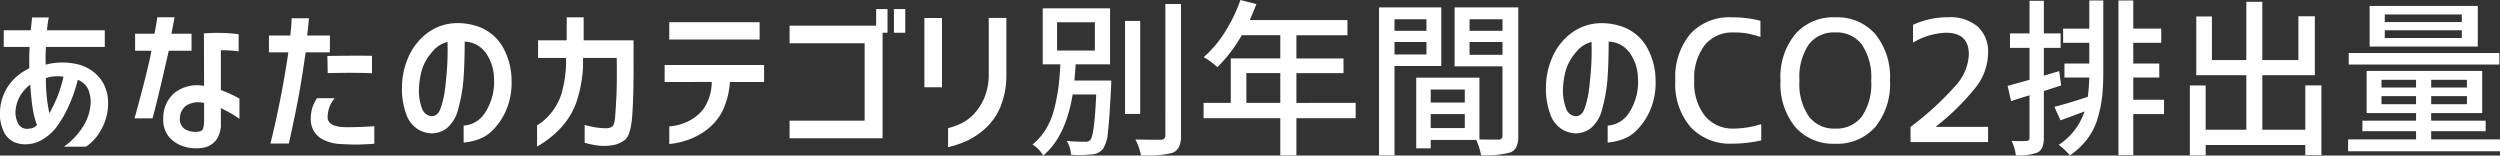 <svg xmlns="http://www.w3.org/2000/svg" width="296.636" height="18.457" viewBox="0 0 296.636 18.457">
  <rect x="0" y="0" width="296.636" height="18.457" fill="#333333" stroke="none"/>
  <path id="Path_7054" data-name="Path 7054" d="M-147.568-11.289v-1.973h3.2q.117-1.016.156-1.523h1.992a10.671,10.671,0,0,0-.215,1.523h6.855v1.973h-6.973q-.039.469-.049.879t.01,1.23q.449-.117.537-.127a1.257,1.257,0,0,0,.166-.029,7.948,7.948,0,0,1,3.281.156,4.868,4.868,0,0,1,2.393,1.533,4.556,4.556,0,0,1,1.025,2.92,6.251,6.251,0,0,1-.43,2.441,7.265,7.265,0,0,1-.928,1.65A6.123,6.123,0,0,1-137.8.547h-2.637a8.207,8.207,0,0,0,2.354-2.51,5.67,5.67,0,0,0,.83-2.783A4.164,4.164,0,0,0-137.52-6.2a2.258,2.258,0,0,0-1.26-1.182,18.508,18.508,0,0,1-1.084,3.115A13.845,13.845,0,0,1-141.2-1.924a5.776,5.776,0,0,1-1.66,1.553,3.886,3.886,0,0,1-1.855.625,3.415,3.415,0,0,1-1.465-.186,2.514,2.514,0,0,1-1.357-1.25A4.941,4.941,0,0,1-148-3.887a5.949,5.949,0,0,1,1.035-2.871,6.4,6.4,0,0,1,2.422-1.992V-9.961q0-.469.039-1.328Zm5.41,7.871a15.511,15.511,0,0,0,1.025-2.139,15.383,15.383,0,0,0,.654-2.2,4.784,4.784,0,0,0-1.064-.039,3.631,3.631,0,0,0-1.025.215A19.161,19.161,0,0,0-142.158-3.418ZM-144.541-1.6a1.257,1.257,0,0,0,.381-.059,1.888,1.888,0,0,0,.537-.352,10.153,10.153,0,0,1-.508-1.963q-.176-1.084-.293-2.842A4.662,4.662,0,0,0-145.5-5.674a4.126,4.126,0,0,0-.645,1.729,2.839,2.839,0,0,0,.293,1.758A1.167,1.167,0,0,0-144.541-1.6Zm12.559-9.238v-2.012h2.3q.234-1.191.332-1.953h2.051q-.176.957-.371,1.953h2.383v2.012h-2.7q-1.465,6.465-1.934,8.027h-2.129q1.523-5.488,2.012-8.027Zm8.164-2.051a19.594,19.594,0,0,1,2.021-.059,17.349,17.349,0,0,1,2.1.156v2.031a16.215,16.215,0,0,0-2.109-.137v4.727A15.419,15.419,0,0,1-119.6-5.156v2.4a14.429,14.429,0,0,0-2.207-1.27v1.68a3.351,3.351,0,0,1-.479,1.992,2.44,2.44,0,0,1-1.064.869,3.408,3.408,0,0,1-1.23.225,4.864,4.864,0,0,1-1.768-.264,3.715,3.715,0,0,1-1.6-1.074,3.146,3.146,0,0,1-.693-2.178,3.878,3.878,0,0,1,1.309-3.037,4.351,4.351,0,0,1,3.535-.85Zm-.723,11.66q.547-.039.645-.42a3.885,3.885,0,0,0,.1-.947V-4.629a2.74,2.74,0,0,0-2.08.273,1.89,1.89,0,0,0-.791,1.465,1.439,1.439,0,0,0,.586,1.357A2.455,2.455,0,0,0-124.541-1.23Zm8.438-9.414v-1.992h2.539q.137-1.328.156-2.051h2.051q-.039.605-.215,2.051h2.715l-.02,1.992h-2.871q-.527,3.711-1.006,6.143T-113.74.176h-2.187q.586-2.3,1.152-5.156t.977-5.664Zm6.934.43q3.516-.059,5.293-.02v2.07q-.645-.039-2-.049t-3.252.029ZM-110.4-5.2h2.09a3.569,3.569,0,0,0-.83,2.295q.049,1.123,2.2,1.143,1.113,0,1.924-.039t1.416-.078V.2q-.781.059-1.66.088t-2.207-.049a5.124,5.124,0,0,1-2.148-.5A2.684,2.684,0,0,1-110.8-1.348a2.877,2.877,0,0,1-.342-1.367,4.936,4.936,0,0,1,.186-1.357A4.839,4.839,0,0,1-110.4-5.2Zm13.555,2.129q.781.039,1.133-.986a11.358,11.358,0,0,0,.508-2.275q.156-1.25.244-2.6t.049-2.949a3.307,3.307,0,0,0-1.855,1.23,5.612,5.612,0,0,0-1.191,2.109,8.879,8.879,0,0,0-.332,2.012,5.888,5.888,0,0,0,.332,2.49A1.361,1.361,0,0,0-96.846-3.066ZM-89.4-7.6a5.365,5.365,0,0,0-.937-2.93,3.192,3.192,0,0,0-2.539-1.387q0,2.324-.127,4.229a17.988,17.988,0,0,1-.615,3.652A4.282,4.282,0,0,1-95-1.641a2.979,2.979,0,0,1-1.9.605,3.406,3.406,0,0,1-1.562-.5,3.441,3.441,0,0,1-1.309-1.66,8.63,8.63,0,0,1-.547-3.311,8.991,8.991,0,0,1,.83-3.721,7.014,7.014,0,0,1,2.158-2.686,5.9,5.9,0,0,1,3.008-1.172,7.274,7.274,0,0,1,3.35.5A5.455,5.455,0,0,1-88.428-11.4a8.051,8.051,0,0,1,1.113,4.014,8.279,8.279,0,0,1-.635,3.594,7.775,7.775,0,0,1-1.582,2.373A4.532,4.532,0,0,1-91.514-.234,6.833,6.833,0,0,1-93,.059V-1.953a3.251,3.251,0,0,0,2.52-1.494A6.719,6.719,0,0,0-89.4-7.6ZM-84.17-9.98v-2.09h3.4V-14.8h2.012v2.734h5.918v2.559q.02,3.77-.146,6.24t-.9,3.027A3.309,3.309,0,0,1-75.6.41,6.516,6.516,0,0,1-77.324.381a11.366,11.366,0,0,1-1.318-.3V-2.031q.156.059.869.215a8.912,8.912,0,0,0,1.709.176,1.2,1.2,0,0,0,.713-.215q.244-.2.322-1.094t.156-2.529q.078-1.631.039-4.5h-4a14.9,14.9,0,0,1-.84,5.391,9.038,9.038,0,0,1-2.158,3.281A11.762,11.762,0,0,1-84.287.527v-2.52a5.859,5.859,0,0,0,1.533-1.3,7.093,7.093,0,0,0,1.348-2.383A14.176,14.176,0,0,0-80.85-9.98Zm15.02,2.852V-9.141h11.8v2.012h-4.062a9.029,9.029,0,0,1-1,3.682,6.753,6.753,0,0,1-1.807,2.041A8.266,8.266,0,0,1-66.4-.254,9.372,9.372,0,0,1-68.6.234v-2.09a6.26,6.26,0,0,0,2.178-.576,5.182,5.182,0,0,0,1.895-1.514,5.776,5.776,0,0,0,.967-3.184Zm.547-5.039v-2.051h10.723v2.051Zm14.277.449v-2.09h10.273v-1.973h1.348v2.813h-.586V-.449H-54.326v-2.09h8.906v-9.18Zm12.383-1.25v-2.812H-40.6v2.813ZM-38.33-6.5v-8.223h2.09V-6.5Zm2.813,4.844a7.453,7.453,0,0,0,1.5-.527A5.218,5.218,0,0,0-32.5-3.281a6.561,6.561,0,0,0,1.25-1.895,7.069,7.069,0,0,0,.557-2.871v-6.68h2.09v6.68a9.852,9.852,0,0,1-.742,3.955,7.189,7.189,0,0,1-1.9,2.607A8.755,8.755,0,0,1-33.5-.049a12.5,12.5,0,0,1-2.021.654Zm12.93-12.559v3.359H-18.1v-3.359ZM-20.537-7.3h4.375q0,.527-.02.762-.176,3.77-.371,5.342A4.236,4.236,0,0,1-17.139.82a1.85,1.85,0,0,1-1.367.645,13.368,13.368,0,0,1-2.422.039,3.686,3.686,0,0,0-.508-1.641,20.383,20.383,0,0,0,2.129.1.792.792,0,0,0,.664-.215q.488-.527.7-5.391h-2.793q-.84,5.039-3.5,7.246A3.61,3.61,0,0,0-25.5.293a7.167,7.167,0,0,0,1.611-1.865A8.685,8.685,0,0,0-22.9-4.014a22.659,22.659,0,0,0,.479-2.51q.146-1.152.225-2.7h-2.09v-6.641H-16.3v6.641h-4.082Q-20.459-7.969-20.537-7.3Zm7.813-7.07V-3.34h-1.8V-14.375Zm2.988-2.012h1.855V-.781A3.15,3.15,0,0,1-8.105.547a1.535,1.535,0,0,1-.752.723,12.394,12.394,0,0,1-3.77.313,7.337,7.337,0,0,0-.664-1.895q.918.039,3.027.039.527-.02.527-.508ZM-.127-4.648H3.9V-8.184H-.127Zm12.969,0v1.816H5.811V1.582H3.9V-2.832h-9.1V-4.648h3.223V-9.922H3.9v-2.754H-.674A17.31,17.31,0,0,1-3.564-8.887a9.379,9.379,0,0,0-1.621-1.191,13.189,13.189,0,0,0,2.51-2.969A18.37,18.37,0,0,0-.83-16.855l1.895.488q-.117.293-.781,1.895H11.865v1.8H5.811v2.754H11.4v1.738H5.811v3.535Zm8.4-9.922H17.451V-13.2H21.24Zm-3.789,4.18H21.24v-1.484H17.451ZM23-9.023H17.451V1.582H15.615V-15.977H23Zm3.359-1.328h3.906v-1.523H26.357Zm3.906-4.219H26.357V-13.2h3.906ZM21.748-1.66h4.043V-3.32H21.748Zm4.043-4.57H21.748v1.543h4.043Zm6.348-9.746V-.742A3.215,3.215,0,0,1,31.934.537a1.368,1.368,0,0,1-.732.693,11.232,11.232,0,0,1-3.477.332,7.4,7.4,0,0,0-.586-1.816H21.748v1H20.029V-7.637h7.5V-.312q.488.02,2.266.02a.425.425,0,0,0,.469-.469V-8.984H24.58v-6.992ZM38.9-3.066q.781.039,1.133-.986a11.359,11.359,0,0,0,.508-2.275q.156-1.25.244-2.6t.049-2.949a3.307,3.307,0,0,0-1.855,1.23,5.612,5.612,0,0,0-1.191,2.109,8.879,8.879,0,0,0-.332,2.012,5.888,5.888,0,0,0,.332,2.49A1.361,1.361,0,0,0,38.9-3.066ZM46.338-7.6a5.365,5.365,0,0,0-.937-2.93,3.192,3.192,0,0,0-2.539-1.387q0,2.324-.127,4.229a17.988,17.988,0,0,1-.615,3.652,4.282,4.282,0,0,1-1.377,2.393,2.979,2.979,0,0,1-1.9.605,3.406,3.406,0,0,1-1.562-.5,3.441,3.441,0,0,1-1.309-1.66A8.629,8.629,0,0,1,35.42-6.5a8.991,8.991,0,0,1,.83-3.721,7.014,7.014,0,0,1,2.158-2.686,5.9,5.9,0,0,1,3.008-1.172,7.274,7.274,0,0,1,3.35.5A5.455,5.455,0,0,1,47.314-11.4a8.051,8.051,0,0,1,1.113,4.014,8.279,8.279,0,0,1-.635,3.594,7.775,7.775,0,0,1-1.582,2.373A4.532,4.532,0,0,1,44.229-.234a6.833,6.833,0,0,1-1.484.293V-1.953a3.251,3.251,0,0,0,2.52-1.494A6.719,6.719,0,0,0,46.338-7.6Zm11.328,6a11.111,11.111,0,0,0,3.3-.527V-.2a15.387,15.387,0,0,1-3.5.391A6.354,6.354,0,0,1,52.6-1.758,7.817,7.817,0,0,1,50.771-7.3a8,8,0,0,1,1.768-5.518A6.265,6.265,0,0,1,57.471-14.8a13.5,13.5,0,0,1,3.4.41v1.914a14.4,14.4,0,0,0-1.621-.42,9.394,9.394,0,0,0-1.582-.107,4.2,4.2,0,0,0-3.4,1.494,6.4,6.4,0,0,0-1.25,4.219A6.255,6.255,0,0,0,54.3-3.086,4.231,4.231,0,0,0,57.666-1.6ZM65.01-12.812A5.962,5.962,0,0,1,69.746-14.8a6.005,6.005,0,0,1,4.746,1.982A8.061,8.061,0,0,1,76.24-7.3a8.061,8.061,0,0,1-1.748,5.518A6.005,6.005,0,0,1,69.746.2,6.005,6.005,0,0,1,65-1.787,8.061,8.061,0,0,1,63.252-7.3,7.994,7.994,0,0,1,65.01-12.812Zm1.6,9.766A3.7,3.7,0,0,0,69.746-1.6,3.769,3.769,0,0,0,72.9-3.027a6.861,6.861,0,0,0,1.113-4.268A6.905,6.905,0,0,0,72.9-11.572a3.759,3.759,0,0,0-3.154-1.436A3.732,3.732,0,0,0,66.6-11.572a6.951,6.951,0,0,0-1.1,4.277A6.772,6.772,0,0,0,66.611-3.047ZM81.689-1.836V-1.8h6.191V0h-9.2V-1.8a35.217,35.217,0,0,0,5.5-5.068A5.817,5.817,0,0,0,85.6-10.391q0-2.578-2.715-2.578A8.135,8.135,0,0,0,78.975-11.8v-2.109a9.842,9.842,0,0,1,4.2-.9,5,5,0,0,1,3.477,1.113,3.95,3.95,0,0,1,1.23,3.086,6.752,6.752,0,0,1-1.27,3.867A27.97,27.97,0,0,1,81.689-1.836ZM96.318-8.418l.234,1.7q-.332.117-1.016.332T94.5-6.055V-.488q0,1.328-.723,1.719a6.515,6.515,0,0,1-2.6.352,5.3,5.3,0,0,0-.508-1.719q1.387.039,1.758,0,.371,0,.371-.352V-5.547q-1.035.313-2.187.684l-.41-1.8,2.6-.723v-3.789H90.479v-1.719H92.8v-3.867h1.7v3.867h1.992v1.719H94.5v3.3Zm3.574-5.039V-16.8h1.66v8.379a29.061,29.061,0,0,1-.127,2.93,15.139,15.139,0,0,1-.518,2.6A7.609,7.609,0,0,1,99.688-.41a8.917,8.917,0,0,1-2.1,1.992A7.377,7.377,0,0,0,96.26.332a7.545,7.545,0,0,0,3.066-3.965q-1.66.625-2.852,1.055l-.723-1.6q1.621-.41,3.965-1.191.137-1.113.176-2.285H96.943v-1.66h2.949v-2.461H96.787v-1.68ZM108.76-5.02v1.7h-3.652V1.543H103.35V-16.8h1.758v3.34h3.32v1.68h-3.32v2.461h3.086v1.66h-3.086V-5.02Zm16.758-1.7h1.914V1.543h-1.914V.352H113.7v1.23h-1.875v-8.3H113.7v5.254h4.824V-7.93h-5.937V-14.9h1.855v5.176h4.082v-6.914h1.895v6.914H124.7v-5.2h1.953V-7.93h-6.23v6.465h5.1Zm18.574-7.52v-.9h-9.141v.9Zm0,1.895v-.918h-9.141v.918Zm1.895-3.809v4.824H133.154v-4.824Zm2.559,5.586V-9.2H130.674v-1.367ZM134.561-4.492h4.1v-.957h-4.1Zm0-2.891v.918h4.1v-.918Zm10.137.918v-.918h-4.238v.918Zm0,1.973v-.957h-4.238v.957Zm-4.238,4.18h8.164V1.094H130.6V-.312h8.066v-.977h-6.367v-1.25h6.367v-.9H132.8v-5h13.711v5h-6.055v.9h6.465v1.25h-6.465Z" transform="translate(148.013 16.855)" fill="#fff"/>
</svg>
